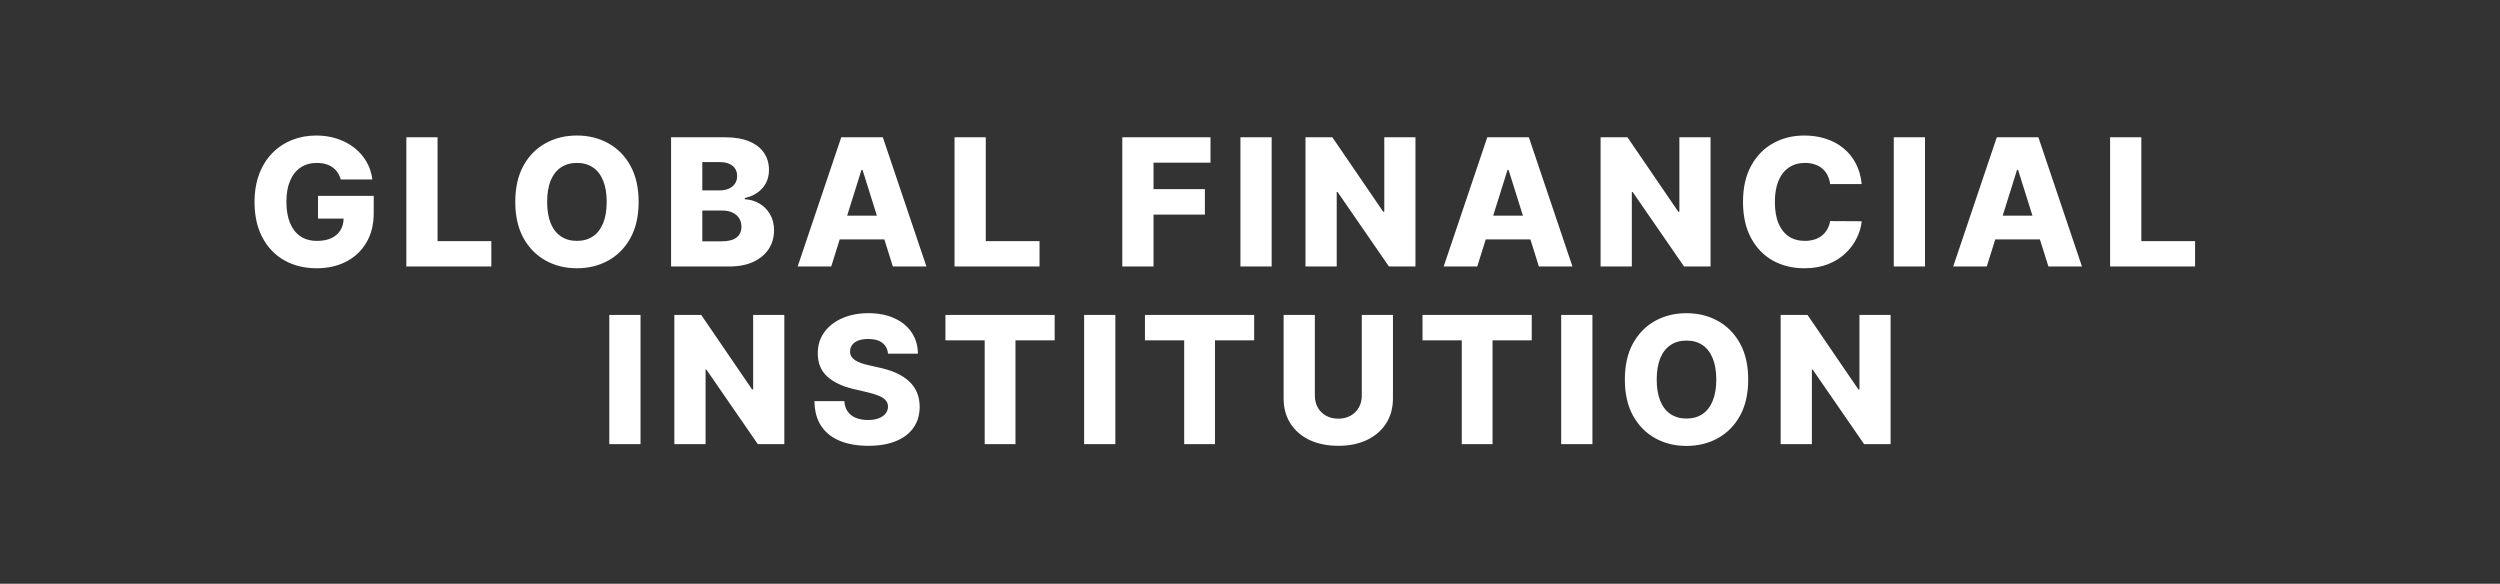 <svg width="197" height="46" viewBox="0 0 197 46" fill="none" xmlns="http://www.w3.org/2000/svg">
<rect x="0" y="0" width="197" height="46" fill="#333333" stroke="none"/>
<g clip-path="url(#clip0_1268_55235)">
<path d="M26.849 14.144C26.793 13.935 26.71 13.751 26.6 13.592C26.491 13.43 26.357 13.292 26.198 13.18C26.038 13.067 25.856 12.982 25.651 12.926C25.445 12.867 25.22 12.837 24.975 12.837C24.481 12.837 24.053 12.956 23.692 13.195C23.334 13.433 23.057 13.781 22.862 14.239C22.666 14.693 22.568 15.245 22.568 15.894C22.568 16.547 22.663 17.104 22.852 17.565C23.041 18.025 23.314 18.377 23.672 18.619C24.03 18.861 24.464 18.982 24.975 18.982C25.425 18.982 25.806 18.909 26.118 18.763C26.433 18.614 26.672 18.403 26.834 18.131C26.996 17.86 27.078 17.54 27.078 17.172L27.535 17.227H25.059V15.432H29.449V16.779C29.449 17.691 29.255 18.471 28.867 19.121C28.483 19.77 27.953 20.269 27.276 20.617C26.604 20.965 25.83 21.139 24.955 21.139C23.984 21.139 23.13 20.929 22.394 20.508C21.659 20.087 21.085 19.487 20.674 18.708C20.263 17.926 20.058 16.998 20.058 15.924C20.058 15.089 20.182 14.348 20.43 13.702C20.679 13.052 21.026 12.502 21.47 12.051C21.917 11.6 22.434 11.259 23.021 11.027C23.611 10.795 24.245 10.679 24.925 10.679C25.515 10.679 26.063 10.764 26.57 10.932C27.081 11.102 27.532 11.34 27.923 11.648C28.317 11.957 28.637 12.323 28.882 12.747C29.128 13.171 29.28 13.637 29.34 14.144H26.849ZM32.02 21V10.818H34.48V19.001H38.716V21H32.02ZM50.324 15.909C50.324 17.029 50.108 17.979 49.678 18.758C49.247 19.537 48.663 20.128 47.928 20.533C47.195 20.937 46.373 21.139 45.462 21.139C44.547 21.139 43.723 20.935 42.991 20.528C42.258 20.12 41.676 19.528 41.246 18.753C40.818 17.974 40.604 17.026 40.604 15.909C40.604 14.789 40.818 13.839 41.246 13.06C41.676 12.281 42.258 11.69 42.991 11.286C43.723 10.881 44.547 10.679 45.462 10.679C46.373 10.679 47.195 10.881 47.928 11.286C48.663 11.69 49.247 12.281 49.678 13.06C50.108 13.839 50.324 14.789 50.324 15.909ZM47.808 15.909C47.808 15.246 47.714 14.686 47.525 14.229C47.339 13.771 47.071 13.425 46.719 13.19C46.371 12.954 45.952 12.837 45.462 12.837C44.974 12.837 44.555 12.954 44.204 13.19C43.852 13.425 43.582 13.771 43.393 14.229C43.208 14.686 43.115 15.246 43.115 15.909C43.115 16.572 43.208 17.132 43.393 17.59C43.582 18.047 43.852 18.393 44.204 18.629C44.555 18.864 44.974 18.982 45.462 18.982C45.952 18.982 46.371 18.864 46.719 18.629C47.071 18.393 47.339 18.047 47.525 17.59C47.714 17.132 47.808 16.572 47.808 15.909ZM52.881 21V10.818H57.126C57.889 10.818 58.527 10.926 59.04 11.141C59.557 11.357 59.945 11.658 60.204 12.046C60.465 12.434 60.596 12.883 60.596 13.393C60.596 13.781 60.515 14.128 60.353 14.432C60.191 14.734 59.967 14.984 59.682 15.183C59.397 15.382 59.067 15.521 58.692 15.601V15.7C59.103 15.72 59.483 15.831 59.831 16.033C60.182 16.236 60.464 16.517 60.676 16.879C60.888 17.236 60.994 17.661 60.994 18.151C60.994 18.698 60.855 19.187 60.577 19.618C60.298 20.046 59.895 20.384 59.368 20.632C58.842 20.877 58.202 21 57.45 21H52.881ZM55.342 19.016H56.863C57.396 19.016 57.789 18.915 58.041 18.713C58.296 18.511 58.424 18.229 58.424 17.868C58.424 17.606 58.363 17.381 58.24 17.192C58.117 17 57.943 16.852 57.718 16.749C57.492 16.643 57.222 16.59 56.907 16.59H55.342V19.016ZM55.342 15.004H56.704C56.972 15.004 57.211 14.96 57.42 14.87C57.628 14.78 57.791 14.651 57.907 14.482C58.026 14.313 58.086 14.109 58.086 13.871C58.086 13.529 57.965 13.261 57.723 13.065C57.481 12.87 57.154 12.772 56.743 12.772H55.342V15.004ZM65.5 21H62.855L66.29 10.818H69.567L73.002 21H70.357L67.966 13.383H67.886L65.5 21ZM65.147 16.993H70.675V18.862H65.147V16.993ZM75.218 21V10.818H77.679V19.001H81.915V21H75.218ZM88.437 21V10.818H95.387V12.817H90.898V14.905H94.945V16.908H90.898V21H88.437ZM100.207 10.818V21H97.746V10.818H100.207ZM111.538 10.818V21H109.449L105.398 15.124H105.333V21H102.872V10.818H104.99L108.997 16.685H109.082V10.818H111.538ZM116.407 21H113.762L117.198 10.818H120.474L123.909 21H121.265L118.873 13.383H118.794L116.407 21ZM116.054 16.993H121.583V18.862H116.054V16.993ZM134.791 10.818V21H132.703L128.651 15.124H128.587V21H126.126V10.818H128.244L132.251 16.685H132.335V10.818H134.791ZM146.701 14.507H144.215C144.182 14.252 144.114 14.021 144.011 13.816C143.908 13.611 143.773 13.435 143.603 13.289C143.434 13.143 143.234 13.032 143.002 12.956C142.773 12.876 142.52 12.837 142.241 12.837C141.747 12.837 141.322 12.958 140.964 13.2C140.609 13.441 140.336 13.791 140.143 14.249C139.954 14.706 139.86 15.259 139.86 15.909C139.86 16.585 139.956 17.152 140.148 17.609C140.344 18.063 140.617 18.407 140.969 18.639C141.323 18.867 141.742 18.982 142.226 18.982C142.498 18.982 142.745 18.947 142.967 18.877C143.193 18.808 143.39 18.706 143.559 18.574C143.731 18.438 143.872 18.274 143.981 18.082C144.094 17.886 144.172 17.666 144.215 17.421L146.701 17.435C146.658 17.886 146.527 18.33 146.308 18.768C146.093 19.205 145.796 19.605 145.418 19.966C145.04 20.324 144.58 20.609 144.036 20.821C143.496 21.033 142.876 21.139 142.177 21.139C141.255 21.139 140.43 20.937 139.701 20.533C138.975 20.125 138.402 19.532 137.981 18.753C137.56 17.974 137.349 17.026 137.349 15.909C137.349 14.789 137.563 13.839 137.991 13.06C138.418 12.281 138.996 11.69 139.726 11.286C140.455 10.881 141.272 10.679 142.177 10.679C142.793 10.679 143.363 10.765 143.887 10.938C144.411 11.107 144.871 11.355 145.269 11.683C145.667 12.008 145.99 12.407 146.238 12.881C146.487 13.355 146.641 13.897 146.701 14.507ZM151.69 10.818V21H149.229V10.818H151.69ZM156.557 21H153.912L157.348 10.818H160.624L164.059 21H161.415L159.023 13.383H158.944L156.557 21ZM156.204 16.993H161.733V18.862H156.204V16.993ZM166.276 21V10.818H168.737V19.001H172.972V21H166.276ZM50.474 24.818V35H48.013V24.818H50.474ZM61.805 24.818V35H59.717L55.665 29.124H55.6V35H53.139V24.818H55.257L59.264 30.685H59.349V24.818H61.805ZM69.976 27.871C69.942 27.506 69.795 27.223 69.533 27.021C69.275 26.815 68.905 26.712 68.424 26.712C68.106 26.712 67.841 26.754 67.629 26.837C67.417 26.919 67.258 27.034 67.152 27.18C67.046 27.322 66.991 27.486 66.988 27.672C66.981 27.824 67.011 27.959 67.077 28.075C67.147 28.191 67.246 28.293 67.376 28.383C67.508 28.469 67.667 28.545 67.853 28.611C68.038 28.678 68.247 28.736 68.479 28.785L69.354 28.984C69.858 29.094 70.302 29.24 70.687 29.422C71.074 29.604 71.399 29.821 71.661 30.073C71.926 30.325 72.127 30.615 72.263 30.943C72.398 31.271 72.468 31.639 72.471 32.047C72.468 32.69 72.306 33.242 71.984 33.702C71.663 34.163 71.2 34.516 70.597 34.761C69.997 35.007 69.273 35.129 68.424 35.129C67.573 35.129 66.83 35.002 66.197 34.746C65.564 34.491 65.072 34.103 64.721 33.583C64.369 33.063 64.189 32.405 64.179 31.609H66.535C66.555 31.938 66.643 32.211 66.799 32.43C66.955 32.648 67.168 32.814 67.44 32.927C67.715 33.039 68.033 33.096 68.395 33.096C68.726 33.096 69.008 33.051 69.24 32.962C69.475 32.872 69.656 32.748 69.782 32.589C69.908 32.43 69.972 32.247 69.976 32.042C69.972 31.85 69.913 31.686 69.797 31.55C69.681 31.41 69.502 31.291 69.26 31.192C69.021 31.089 68.716 30.995 68.345 30.908L67.281 30.66C66.399 30.458 65.705 30.131 65.198 29.68C64.691 29.226 64.439 28.613 64.442 27.841C64.439 27.211 64.608 26.659 64.949 26.185C65.291 25.711 65.763 25.342 66.366 25.077C66.969 24.812 67.657 24.679 68.43 24.679C69.218 24.679 69.903 24.813 70.483 25.082C71.066 25.347 71.519 25.72 71.84 26.2C72.162 26.681 72.326 27.238 72.332 27.871H69.976ZM74.501 26.817V24.818H83.107V26.817H80.02V35H77.594V26.817H74.501ZM87.89 24.818V35H85.429V24.818H87.89ZM90.222 26.817V24.818H98.828V26.817H95.74V35H93.314V26.817H90.222ZM107.309 24.818H109.765V31.386C109.765 32.145 109.585 32.806 109.223 33.369C108.862 33.929 108.358 34.364 107.712 34.672C107.066 34.977 106.315 35.129 105.46 35.129C104.595 35.129 103.839 34.977 103.193 34.672C102.546 34.364 102.044 33.929 101.686 33.369C101.328 32.806 101.149 32.145 101.149 31.386V24.818H103.61V31.172C103.61 31.523 103.687 31.836 103.839 32.111C103.995 32.387 104.212 32.602 104.49 32.758C104.769 32.914 105.092 32.992 105.46 32.992C105.828 32.992 106.149 32.914 106.424 32.758C106.703 32.602 106.92 32.387 107.076 32.111C107.231 31.836 107.309 31.523 107.309 31.172V24.818ZM112.094 26.817V24.818H120.7V26.817H117.613V35H115.187V26.817H112.094ZM125.483 24.818V35H123.022V24.818H125.483ZM137.758 29.909C137.758 31.029 137.543 31.979 137.112 32.758C136.681 33.537 136.098 34.128 135.362 34.533C134.629 34.937 133.807 35.139 132.896 35.139C131.981 35.139 131.158 34.935 130.425 34.528C129.693 34.12 129.111 33.528 128.68 32.753C128.252 31.974 128.039 31.026 128.039 29.909C128.039 28.789 128.252 27.839 128.68 27.06C129.111 26.282 129.693 25.69 130.425 25.285C131.158 24.881 131.981 24.679 132.896 24.679C133.807 24.679 134.629 24.881 135.362 25.285C136.098 25.69 136.681 26.282 137.112 27.06C137.543 27.839 137.758 28.789 137.758 29.909ZM135.243 29.909C135.243 29.246 135.148 28.686 134.959 28.229C134.774 27.771 134.505 27.425 134.154 27.19C133.806 26.954 133.386 26.837 132.896 26.837C132.409 26.837 131.989 26.954 131.638 27.19C131.287 27.425 131.017 27.771 130.828 28.229C130.642 28.686 130.549 29.246 130.549 29.909C130.549 30.572 130.642 31.132 130.828 31.59C131.017 32.047 131.287 32.393 131.638 32.629C131.989 32.864 132.409 32.981 132.896 32.981C133.386 32.981 133.806 32.864 134.154 32.629C134.505 32.393 134.774 32.047 134.959 31.59C135.148 31.132 135.243 30.572 135.243 29.909ZM148.98 24.818V35H146.892L142.84 29.124H142.776V35H140.315V24.818H142.433L146.44 30.685H146.524V24.818H148.98Z" fill="white"/>
</g>
<defs>
<clipPath id="clip0_1268_55235">
<rect width="197" height="46" fill="white"/>
</clipPath>
</defs>
</svg>
